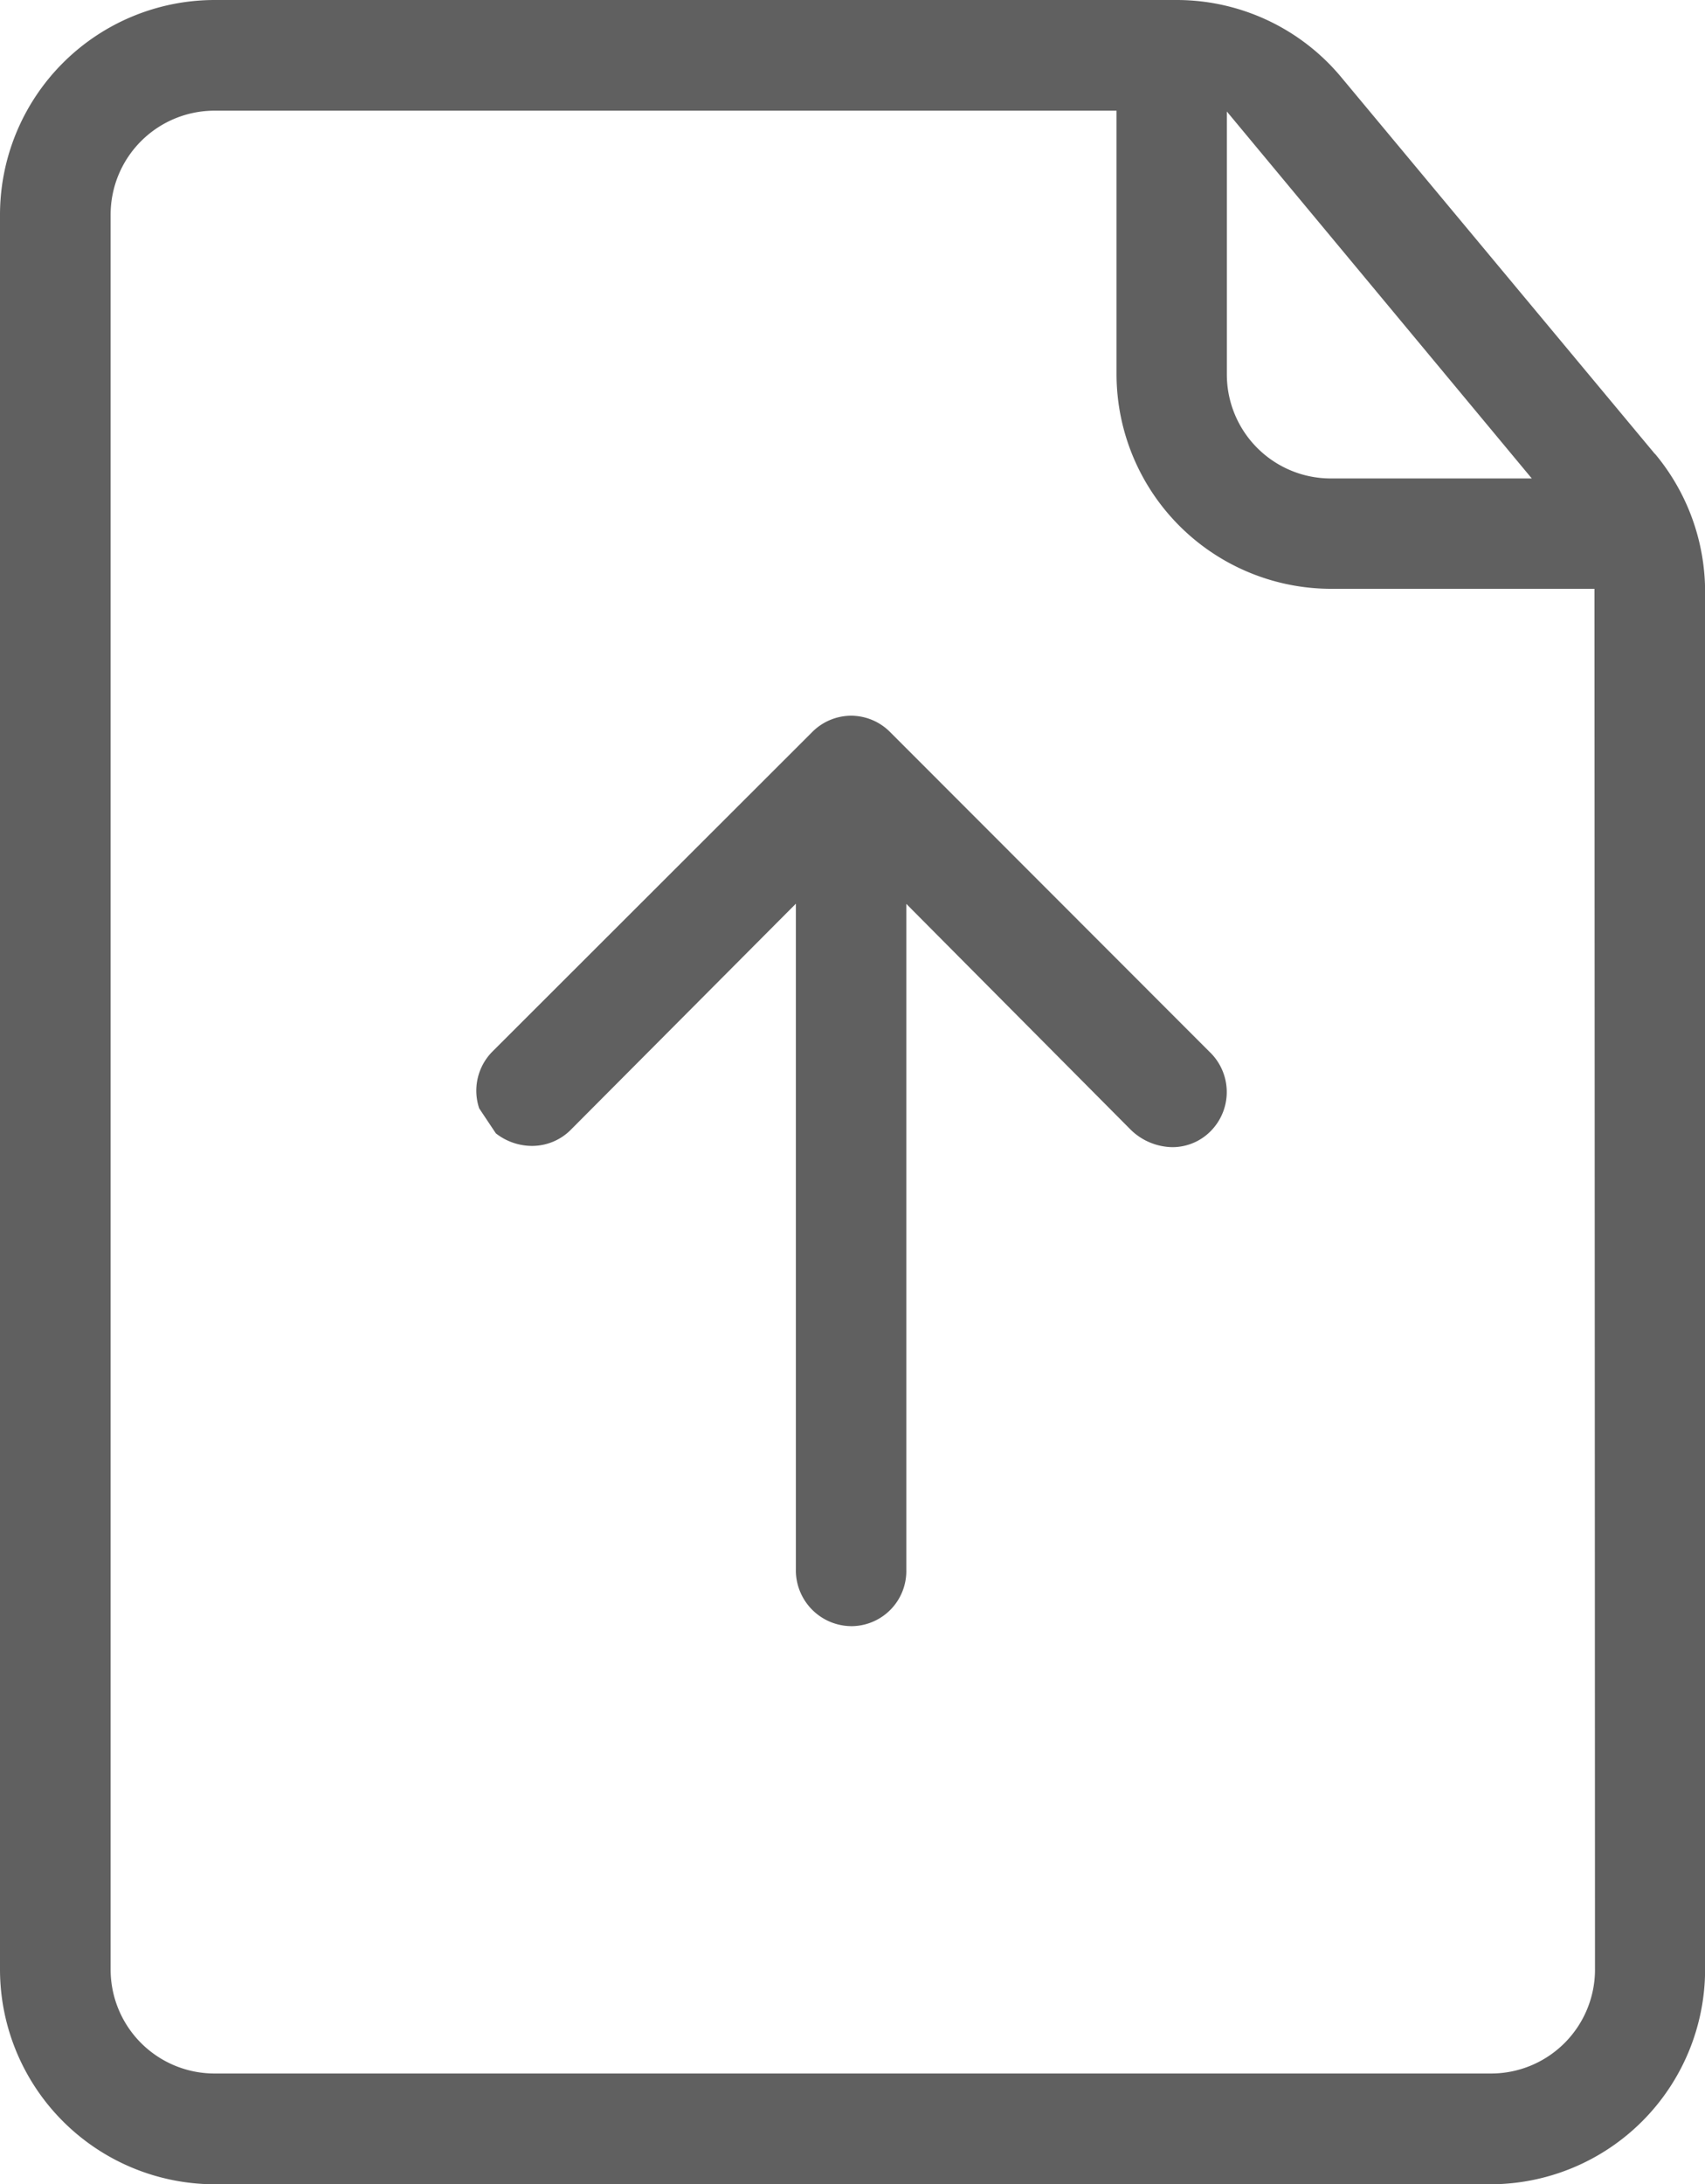 <svg id="Grupo_1911" data-name="Grupo 1911" xmlns="http://www.w3.org/2000/svg" width="16.399" height="21" viewBox="0 0 16.399 21">
  <g id="Grupo_1911-2" data-name="Grupo 1911" transform="translate(0 0)">
    <path id="Trazado_2793" data-name="Trazado 2793" d="M7.032,4.738a.566.566,0,0,0-.35-.121.526.526,0,0,0-.374.158L4.146,6.946V.551A.537.537,0,0,0,3.6,0a.53.53,0,0,0-.516.544v6.4L.925,4.772a.585.585,0,0,0-.4-.167.517.517,0,0,0-.378.164.534.534,0,0,0,.022.754L3.239,8.595a.53.53,0,0,0,.377.158h0a.53.53,0,0,0,.374-.158L7.063,5.526a.534.534,0,0,0,.129-.548Z" transform="translate(11.801 15.634) rotate(180)" fill="#606060"/>
    <path id="Trazado_2794" data-name="Trazado 2794" d="M15.917,4.364,12.9.742A2.059,2.059,0,0,0,11.318,0H2.064A2.066,2.066,0,0,0,0,2.064V18.935A2.067,2.067,0,0,0,2.064,21h12.27A2.067,2.067,0,0,0,16.4,18.935V5.683a2.07,2.07,0,0,0-.482-1.32M11.8,1.072,14.733,4.6H12.8a1,1,0,0,1-1-1Zm3.541,17.863a1,1,0,0,1-1,1H2.064a1,1,0,0,1-1-1V2.064a1,1,0,0,1,1-1h8.675V3.6A2.066,2.066,0,0,0,12.8,5.661h2.536Z" transform="translate(0 0)" fill="#606060"/>
  </g>
</svg>
